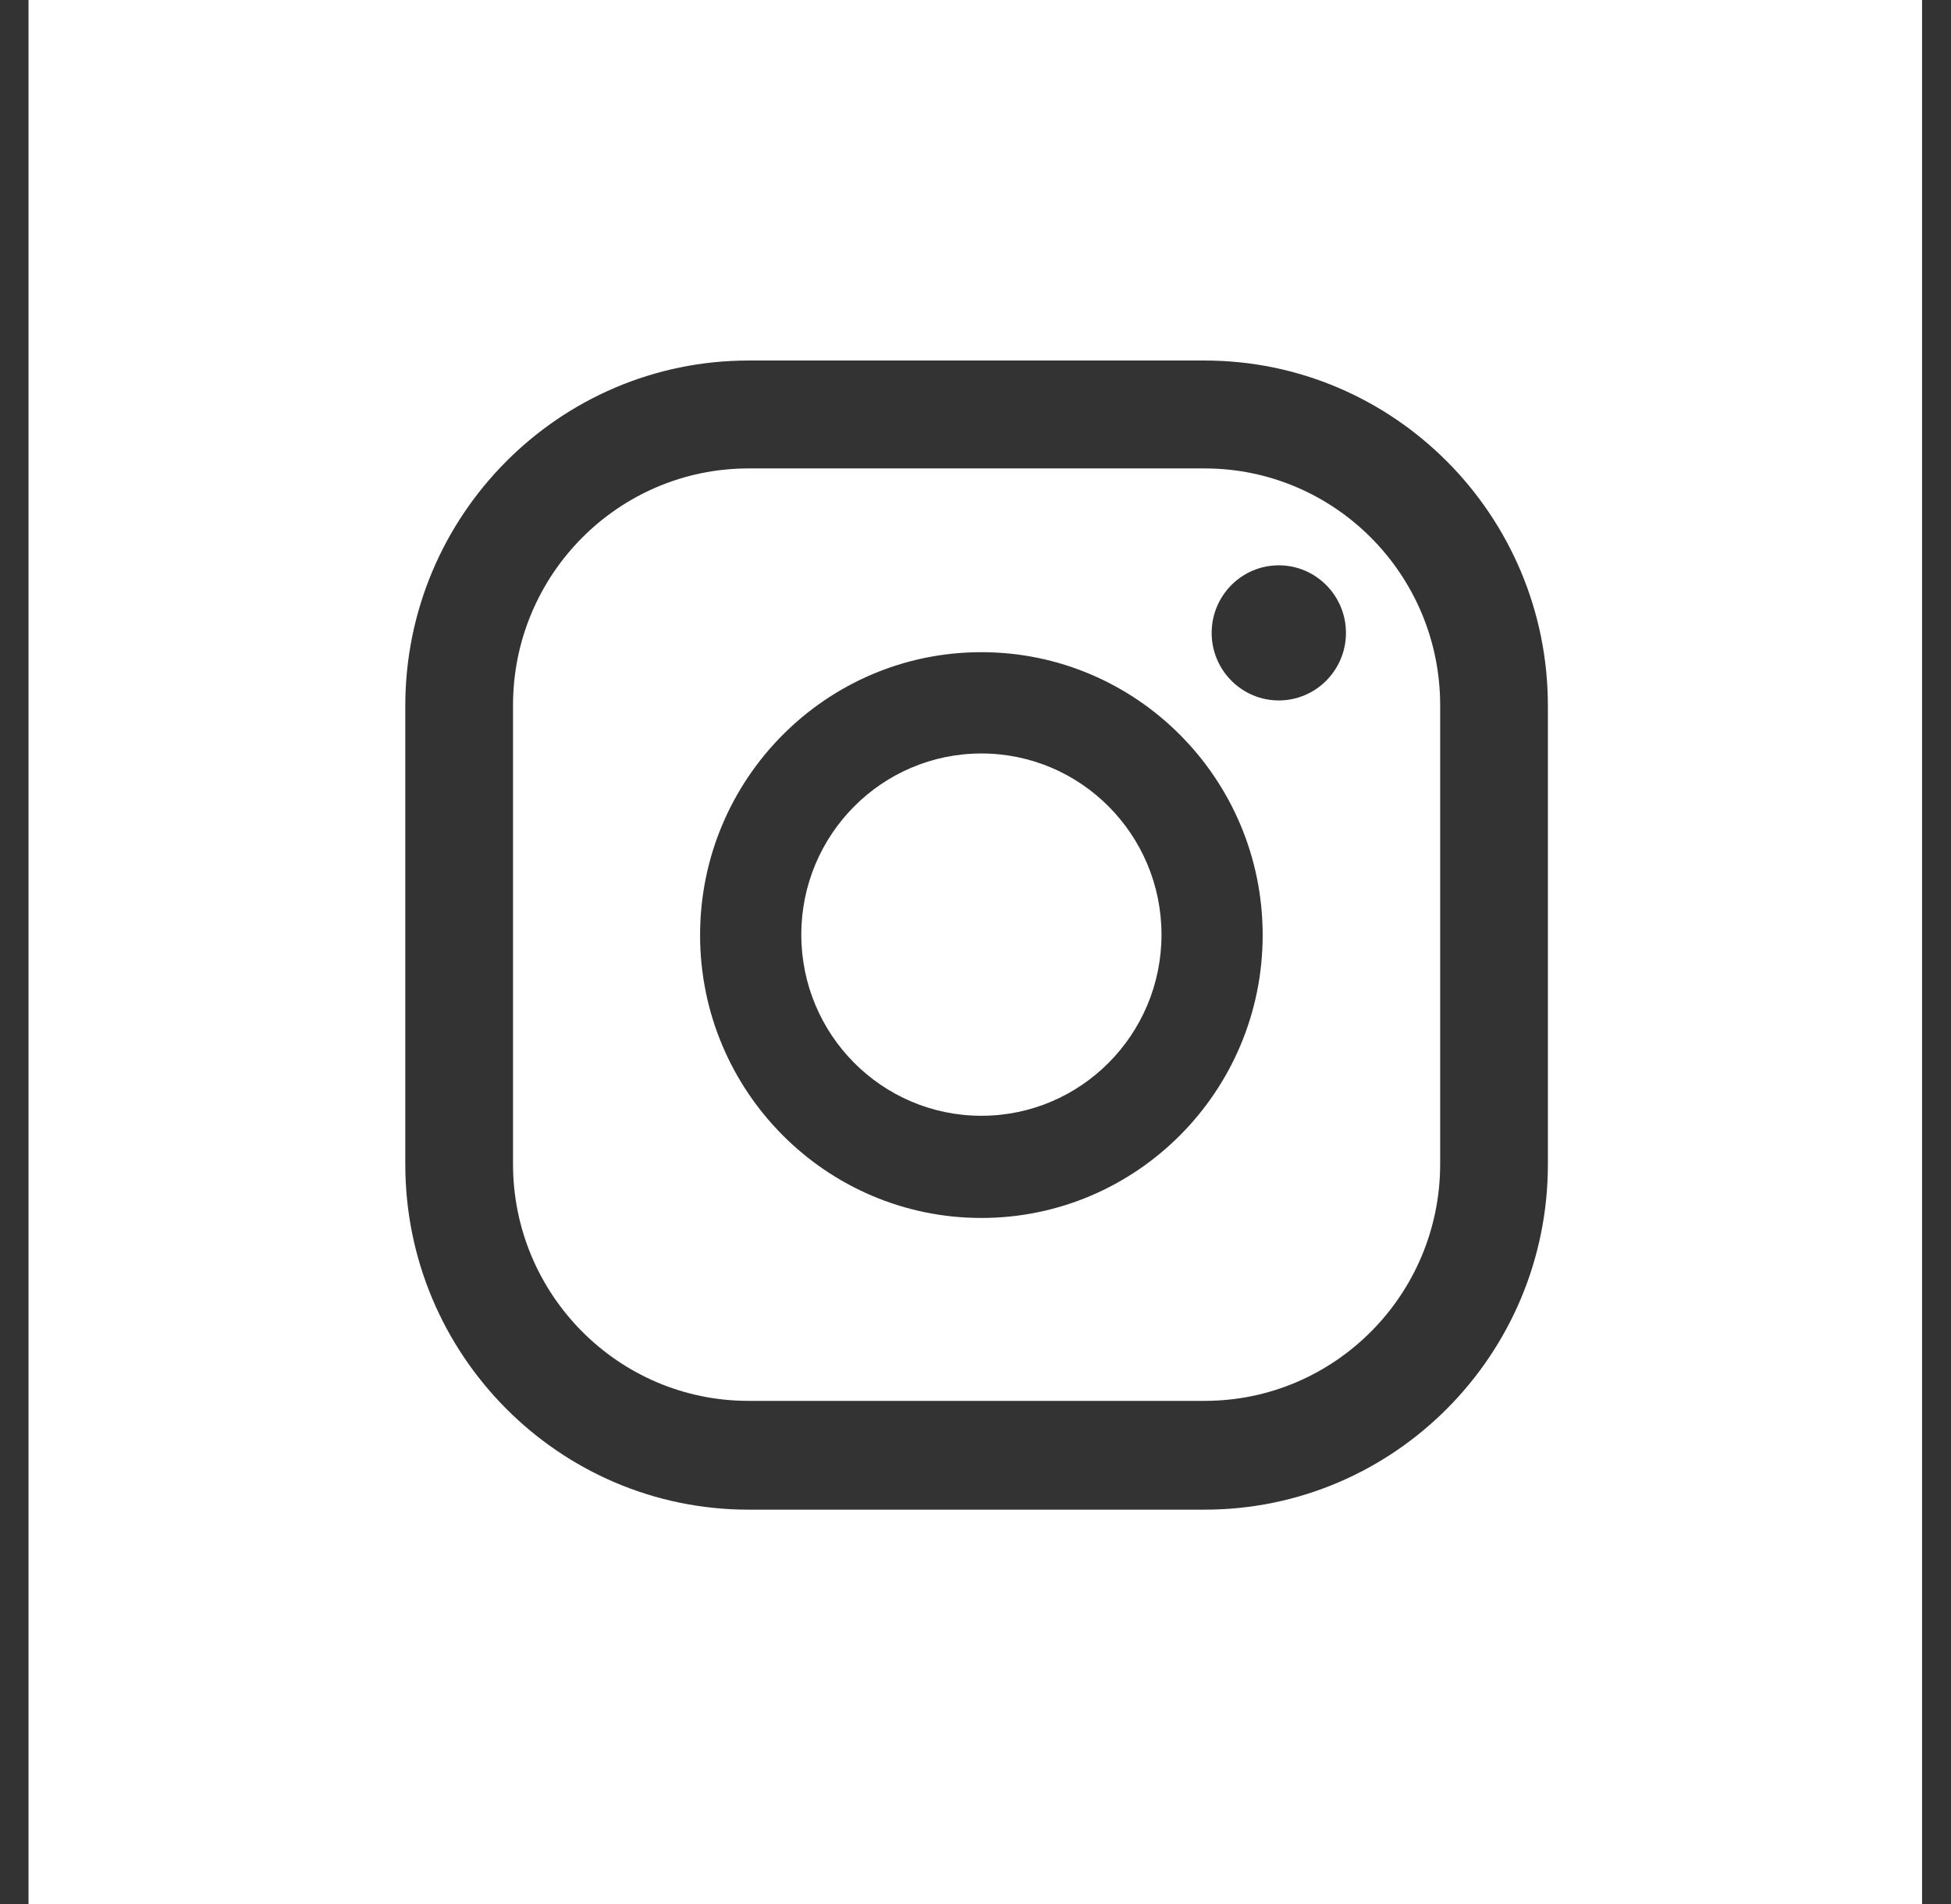 <svg width="42" height="41" viewBox="0 0 42 41" fill="none" xmlns="http://www.w3.org/2000/svg">
<rect x="0" y="0" width="42" height="41" fill="#333333" stroke="none"/>
<path d="M0.614 0V41H41.377V0H0.614ZM33.322 25.07C33.322 29.168 30.008 32.502 25.933 32.502H16.113C12.039 32.502 8.725 29.168 8.725 25.07V15.193C8.725 11.095 12.039 7.762 16.113 7.762H25.933C30.008 7.762 33.322 11.095 33.322 15.193V25.07Z" fill="white"/>
<path d="M21.127 16.222C18.986 16.222 17.25 17.969 17.25 20.122C17.25 22.275 18.986 24.022 21.127 24.022C23.267 24.022 25.004 22.275 25.004 20.122C25.004 17.969 23.267 16.222 21.127 16.222Z" fill="white"/>
<path d="M25.933 10.085H16.113C13.316 10.085 11.044 12.37 11.044 15.184V25.061C11.044 27.875 13.316 30.16 16.113 30.16H25.933C28.731 30.16 31.003 27.875 31.003 25.061V15.184C31.003 12.37 28.731 10.085 25.933 10.085ZM21.127 26.222C17.785 26.222 15.071 23.493 15.071 20.132C15.071 16.77 17.785 14.041 21.127 14.041C24.469 14.041 27.182 16.77 27.182 20.132C27.182 23.493 24.469 26.222 21.127 26.222ZM27.529 15.08C26.732 15.08 26.084 14.428 26.084 13.626C26.084 12.823 26.732 12.171 27.529 12.171C28.327 12.171 28.975 12.823 28.975 13.626C28.975 14.428 28.327 15.08 27.529 15.08Z" fill="white"/>
</svg>

